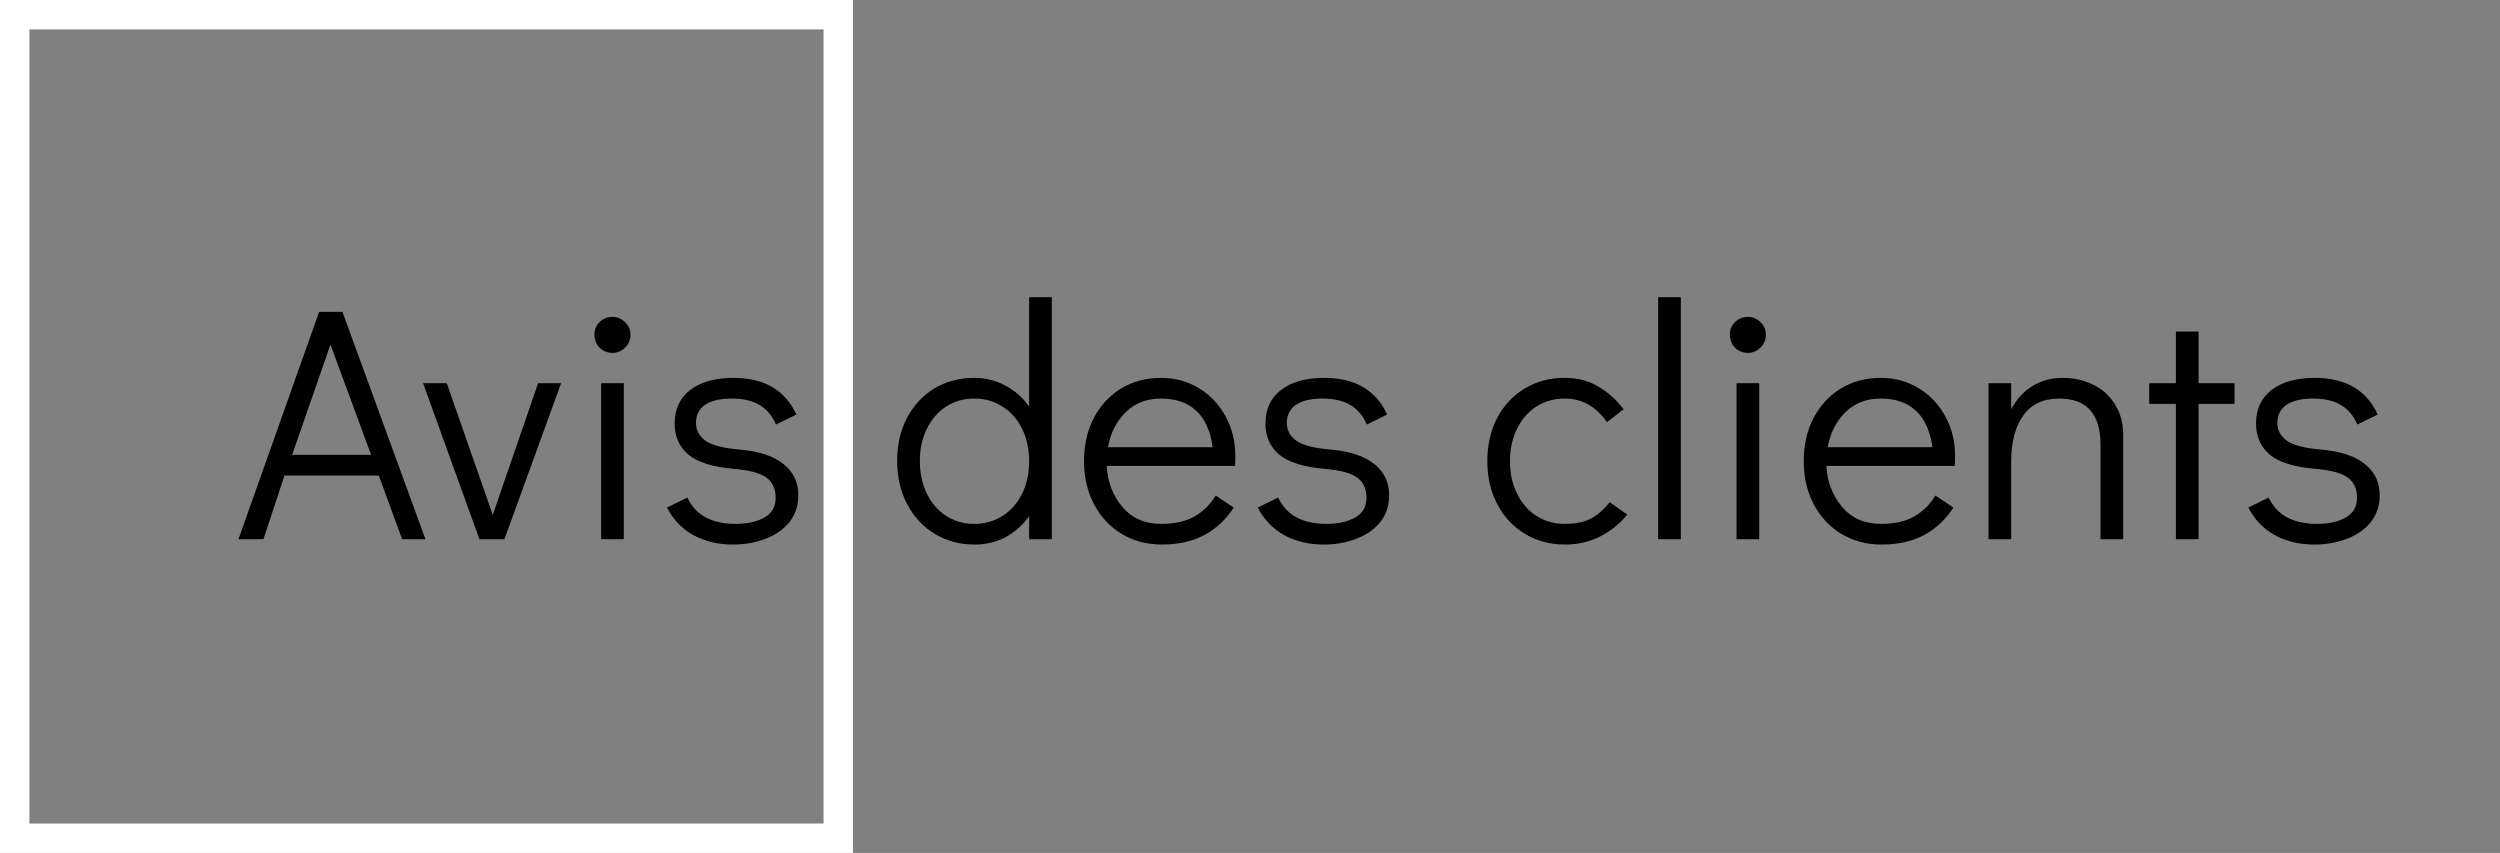 <svg width="255" height="87" viewBox="0 0 255 87" fill="none" xmlns="http://www.w3.org/2000/svg">
<rect x="0" y="0" width="255" height="87" fill="#808080" stroke="none"/>
<path d="M41.017 55L38.637 48.506H29.015L26.873 55H24.323L32.551 31.812H34.931L43.397 55H41.017ZM29.797 46.398H37.855L33.707 35.144L29.797 46.398ZM54.886 39.088H57.232L51.452 55H48.902L43.156 39.088H45.57L50.262 52.518L54.886 39.088ZM61.315 55V39.088H63.627V55H61.315ZM62.471 35.994C61.95 35.994 61.508 35.813 61.145 35.45C60.805 35.087 60.635 34.645 60.635 34.124C60.635 33.625 60.805 33.206 61.145 32.866C61.508 32.503 61.95 32.322 62.471 32.322C62.97 32.322 63.4 32.503 63.763 32.866C64.126 33.206 64.307 33.637 64.307 34.158C64.307 34.657 64.126 35.087 63.763 35.45C63.4 35.813 62.97 35.994 62.471 35.994ZM74.765 55.544C73.223 55.544 71.863 55.215 70.685 54.558C69.529 53.901 68.645 52.971 68.033 51.77L70.107 50.75C70.945 52.541 72.589 53.436 75.037 53.436C76.215 53.436 77.19 53.221 77.961 52.79C78.731 52.359 79.117 51.691 79.117 50.784C79.117 49.855 78.799 49.163 78.165 48.71C77.553 48.257 76.465 47.962 74.901 47.826C72.725 47.645 71.161 47.157 70.209 46.364C69.279 45.571 68.815 44.517 68.815 43.202C68.815 41.729 69.347 40.584 70.413 39.768C71.478 38.952 72.94 38.544 74.799 38.544C77.949 38.544 80.091 39.791 81.225 42.284L79.151 43.304C78.765 42.397 78.199 41.729 77.451 41.298C76.725 40.867 75.785 40.652 74.629 40.652C73.45 40.652 72.543 40.867 71.909 41.298C71.297 41.729 70.991 42.341 70.991 43.134C70.991 43.882 71.319 44.494 71.977 44.97C72.657 45.423 73.813 45.718 75.445 45.854C77.462 46.035 78.958 46.534 79.933 47.35C80.93 48.143 81.429 49.197 81.429 50.512C81.429 51.577 81.123 52.495 80.511 53.266C79.899 54.014 79.083 54.581 78.063 54.966C77.043 55.351 75.943 55.544 74.765 55.544ZM107.286 30.316V55H104.974V52.654C104.317 53.561 103.512 54.275 102.56 54.796C101.608 55.295 100.566 55.544 99.433 55.544C97.914 55.544 96.554 55.181 95.353 54.456C94.151 53.731 93.21 52.722 92.531 51.43C91.85 50.138 91.51 48.665 91.51 47.01C91.51 45.378 91.839 43.927 92.496 42.658C93.177 41.366 94.106 40.357 95.284 39.632C96.486 38.907 97.846 38.544 99.365 38.544C100.52 38.544 101.574 38.805 102.526 39.326C103.501 39.825 104.317 40.539 104.974 41.468V30.316H107.286ZM99.365 53.436C100.452 53.436 101.416 53.164 102.254 52.62C103.116 52.076 103.784 51.317 104.26 50.342C104.736 49.367 104.974 48.268 104.974 47.044C104.974 45.82 104.736 44.721 104.26 43.746C103.784 42.771 103.116 42.012 102.254 41.468C101.416 40.924 100.452 40.652 99.365 40.652C98.299 40.652 97.347 40.924 96.508 41.468C95.67 42.012 95.013 42.771 94.537 43.746C94.061 44.698 93.823 45.786 93.823 47.01C93.823 48.257 94.061 49.367 94.537 50.342C95.013 51.317 95.67 52.076 96.508 52.62C97.347 53.164 98.299 53.436 99.365 53.436ZM118.423 38.544C119.851 38.544 121.143 38.895 122.299 39.598C123.455 40.301 124.362 41.264 125.019 42.488C125.676 43.689 126.005 45.038 126.005 46.534C126.005 46.965 125.994 47.293 125.971 47.52H112.881C112.972 49.152 113.504 50.546 114.479 51.702C115.454 52.858 116.78 53.436 118.457 53.436C119.817 53.436 120.939 53.187 121.823 52.688C122.73 52.167 123.455 51.453 123.999 50.546L125.835 51.77C125.087 52.949 124.101 53.878 122.877 54.558C121.653 55.215 120.202 55.544 118.525 55.544C116.984 55.544 115.612 55.181 114.411 54.456C113.21 53.731 112.269 52.722 111.589 51.43C110.909 50.138 110.569 48.676 110.569 47.044C110.569 45.412 110.898 43.95 111.555 42.658C112.235 41.366 113.164 40.357 114.343 39.632C115.544 38.907 116.904 38.544 118.423 38.544ZM123.693 45.616C123.466 43.961 122.911 42.726 122.027 41.91C121.143 41.071 119.942 40.652 118.423 40.652C116.95 40.652 115.737 41.128 114.785 42.08C113.856 43.009 113.266 44.188 113.017 45.616H123.693ZM135.028 55.544C133.487 55.544 132.127 55.215 130.948 54.558C129.792 53.901 128.908 52.971 128.296 51.77L130.37 50.75C131.209 52.541 132.852 53.436 135.3 53.436C136.479 53.436 137.454 53.221 138.224 52.79C138.995 52.359 139.38 51.691 139.38 50.784C139.38 49.855 139.063 49.163 138.428 48.71C137.816 48.257 136.728 47.962 135.164 47.826C132.988 47.645 131.424 47.157 130.472 46.364C129.543 45.571 129.078 44.517 129.078 43.202C129.078 41.729 129.611 40.584 130.676 39.768C131.742 38.952 133.204 38.544 135.062 38.544C138.213 38.544 140.355 39.791 141.488 42.284L139.414 43.304C139.029 42.397 138.462 41.729 137.714 41.298C136.989 40.867 136.048 40.652 134.892 40.652C133.714 40.652 132.807 40.867 132.172 41.298C131.56 41.729 131.254 42.341 131.254 43.134C131.254 43.882 131.583 44.494 132.24 44.97C132.92 45.423 134.076 45.718 135.708 45.854C137.726 46.035 139.222 46.534 140.196 47.35C141.194 48.143 141.692 49.197 141.692 50.512C141.692 51.577 141.386 52.495 140.774 53.266C140.162 54.014 139.346 54.581 138.326 54.966C137.306 55.351 136.207 55.544 135.028 55.544ZM159.662 55.544C158.121 55.544 156.749 55.181 155.548 54.456C154.347 53.731 153.406 52.722 152.726 51.43C152.046 50.138 151.706 48.676 151.706 47.044C151.706 45.412 152.035 43.95 152.692 42.658C153.372 41.366 154.313 40.357 155.514 39.632C156.715 38.907 158.075 38.544 159.594 38.544C160.886 38.544 162.008 38.827 162.96 39.394C163.935 39.938 164.819 40.72 165.612 41.74L163.912 43.066C162.801 41.457 161.362 40.652 159.594 40.652C158.529 40.652 157.565 40.924 156.704 41.468C155.865 42.012 155.208 42.771 154.732 43.746C154.256 44.721 154.018 45.82 154.018 47.044C154.018 48.268 154.256 49.367 154.732 50.342C155.208 51.317 155.865 52.076 156.704 52.62C157.565 53.164 158.529 53.436 159.594 53.436C160.682 53.436 161.577 53.255 162.28 52.892C162.983 52.507 163.617 51.951 164.184 51.226L165.986 52.484C165.238 53.413 164.309 54.161 163.198 54.728C162.11 55.272 160.931 55.544 159.662 55.544ZM169.133 55V30.316H171.445V55H169.133ZM177.128 55V39.088H179.44V55H177.128ZM178.284 35.994C177.762 35.994 177.32 35.813 176.958 35.45C176.618 35.087 176.448 34.645 176.448 34.124C176.448 33.625 176.618 33.206 176.958 32.866C177.32 32.503 177.762 32.322 178.284 32.322C178.782 32.322 179.213 32.503 179.576 32.866C179.938 33.206 180.12 33.637 180.12 34.158C180.12 34.657 179.938 35.087 179.576 35.45C179.213 35.813 178.782 35.994 178.284 35.994ZM191.835 38.544C193.263 38.544 194.555 38.895 195.711 39.598C196.867 40.301 197.774 41.264 198.431 42.488C199.089 43.689 199.417 45.038 199.417 46.534C199.417 46.965 199.406 47.293 199.383 47.52H186.293C186.384 49.152 186.917 50.546 187.891 51.702C188.866 52.858 190.192 53.436 191.869 53.436C193.229 53.436 194.351 53.187 195.235 52.688C196.142 52.167 196.867 51.453 197.411 50.546L199.247 51.77C198.499 52.949 197.513 53.878 196.289 54.558C195.065 55.215 193.615 55.544 191.937 55.544C190.396 55.544 189.025 55.181 187.823 54.456C186.622 53.731 185.681 52.722 185.001 51.43C184.321 50.138 183.981 48.676 183.981 47.044C183.981 45.412 184.31 43.95 184.967 42.658C185.647 41.366 186.577 40.357 187.755 39.632C188.957 38.907 190.317 38.544 191.835 38.544ZM197.105 45.616C196.879 43.961 196.323 42.726 195.439 41.91C194.555 41.071 193.354 40.652 191.835 40.652C190.362 40.652 189.149 41.128 188.197 42.08C187.268 43.009 186.679 44.188 186.429 45.616H197.105ZM210.412 38.544C211.523 38.544 212.543 38.771 213.472 39.224C214.424 39.677 215.172 40.346 215.716 41.23C216.283 42.114 216.566 43.157 216.566 44.358V55H214.254V45.378C214.254 42.227 212.849 40.652 210.038 40.652C208.406 40.652 207.182 41.23 206.366 42.386C205.55 43.542 205.142 45.095 205.142 47.044V55H202.83V39.088H205.142V41.74C205.686 40.72 206.4 39.938 207.284 39.394C208.191 38.827 209.234 38.544 210.412 38.544ZM221.942 55V41.196H219.222V39.088H221.942V33.818H224.254V39.088H227.926V41.196H224.254V55H221.942ZM236.065 55.544C234.524 55.544 233.164 55.215 231.985 54.558C230.829 53.901 229.945 52.971 229.333 51.77L231.407 50.75C232.246 52.541 233.889 53.436 236.337 53.436C237.516 53.436 238.491 53.221 239.261 52.79C240.032 52.359 240.417 51.691 240.417 50.784C240.417 49.855 240.1 49.163 239.465 48.71C238.853 48.257 237.765 47.962 236.201 47.826C234.025 47.645 232.461 47.157 231.509 46.364C230.58 45.571 230.115 44.517 230.115 43.202C230.115 41.729 230.648 40.584 231.713 39.768C232.779 38.952 234.241 38.544 236.099 38.544C239.25 38.544 241.392 39.791 242.525 42.284L240.451 43.304C240.066 42.397 239.499 41.729 238.751 41.298C238.026 40.867 237.085 40.652 235.929 40.652C234.751 40.652 233.844 40.867 233.209 41.298C232.597 41.729 232.291 42.341 232.291 43.134C232.291 43.882 232.62 44.494 233.277 44.97C233.957 45.423 235.113 45.718 236.745 45.854C238.763 46.035 240.259 46.534 241.233 47.35C242.231 48.143 242.729 49.197 242.729 50.512C242.729 51.577 242.423 52.495 241.811 53.266C241.199 54.014 240.383 54.581 239.363 54.966C238.343 55.351 237.244 55.544 236.065 55.544Z" fill="black"/>
<rect x="1.5" y="1.5" width="84" height="84" stroke="white" stroke-width="3"/>
</svg>
